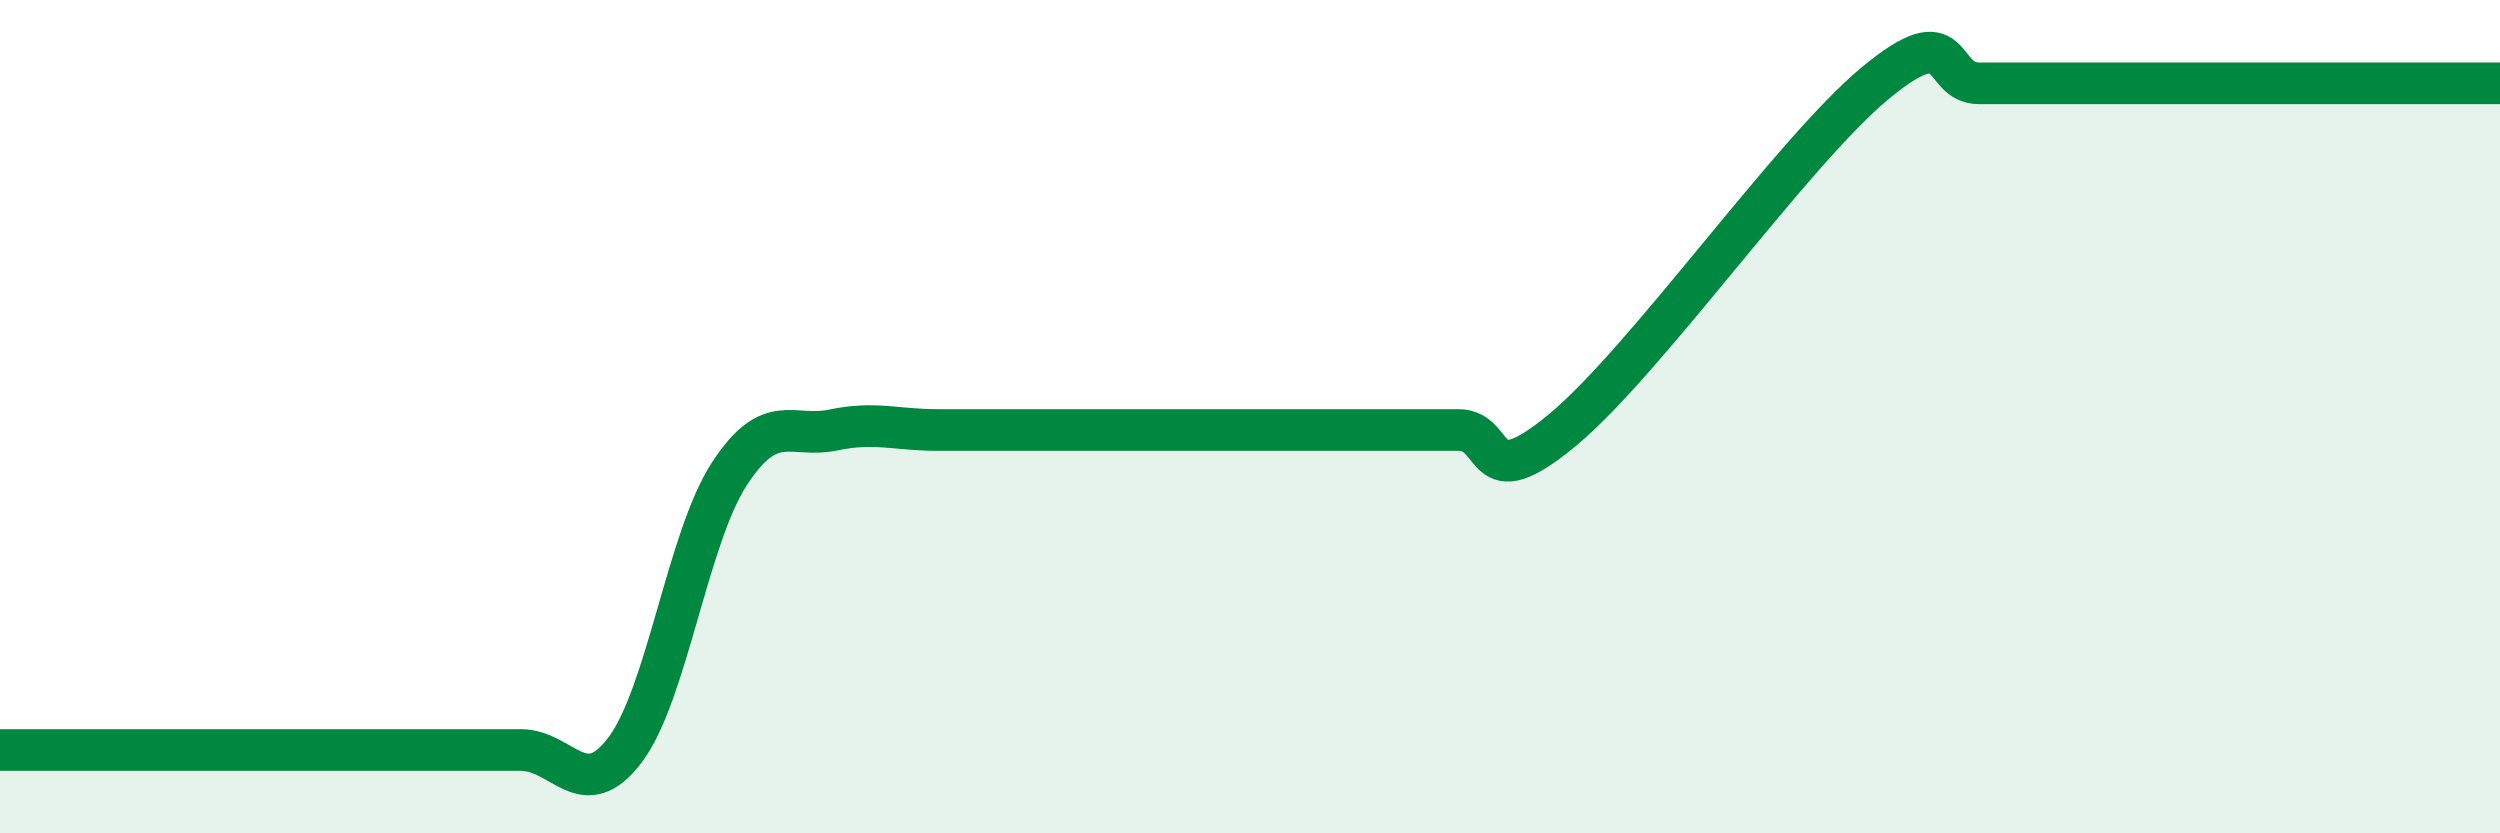 
    <svg width="60" height="20" viewBox="0 0 60 20" xmlns="http://www.w3.org/2000/svg">
      <path
        d="M 0,18 C 0.5,18 1.5,18 2.5,18 C 3.5,18 4,18 5,18 C 6,18 6.5,18 7.5,18 C 8.5,18 9,18 10,18 C 11,18 11.5,18 12.5,18 C 13.5,18 14,19.32 15,18 C 16,16.68 16.5,12.92 17.5,11.38 C 18.5,9.84 19,10.53 20,10.32 C 21,10.11 21.5,10.32 22.5,10.32 C 23.5,10.32 24,10.32 25,10.32 C 26,10.32 26.5,10.32 27.5,10.32 C 28.5,10.32 29,10.32 30,10.32 C 31,10.32 31.5,10.32 32.5,10.32 C 33.5,10.32 34,10.32 35,10.32 C 36,10.32 35.5,11.98 37.5,10.32 C 39.5,8.66 43,3.66 45,2 C 47,0.34 46.5,2 47.5,2 C 48.5,2 49,2 50,2 C 51,2 51.5,2 52.5,2 C 53.5,2 53.5,2 55,2 C 56.5,2 59,2 60,2L60 20L0 20Z"
        fill="#008740"
        opacity="0.1"
        stroke-linecap="round"
        stroke-linejoin="round"
      />
      <path
        d="M 0,18 C 0.5,18 1.5,18 2.5,18 C 3.5,18 4,18 5,18 C 6,18 6.5,18 7.5,18 C 8.5,18 9,18 10,18 C 11,18 11.5,18 12.5,18 C 13.5,18 14,19.32 15,18 C 16,16.68 16.5,12.92 17.5,11.38 C 18.5,9.84 19,10.53 20,10.32 C 21,10.11 21.5,10.32 22.5,10.32 C 23.5,10.32 24,10.32 25,10.32 C 26,10.32 26.5,10.32 27.5,10.32 C 28.5,10.32 29,10.32 30,10.32 C 31,10.32 31.5,10.32 32.5,10.32 C 33.5,10.32 34,10.32 35,10.32 C 36,10.32 35.5,11.98 37.5,10.32 C 39.5,8.66 43,3.66 45,2 C 47,0.34 46.5,2 47.5,2 C 48.5,2 49,2 50,2 C 51,2 51.5,2 52.5,2 C 53.5,2 53.5,2 55,2 C 56.5,2 59,2 60,2"
        stroke="#008740"
        stroke-width="1"
        fill="none"
        stroke-linecap="round"
        stroke-linejoin="round"
      />
    </svg>
  